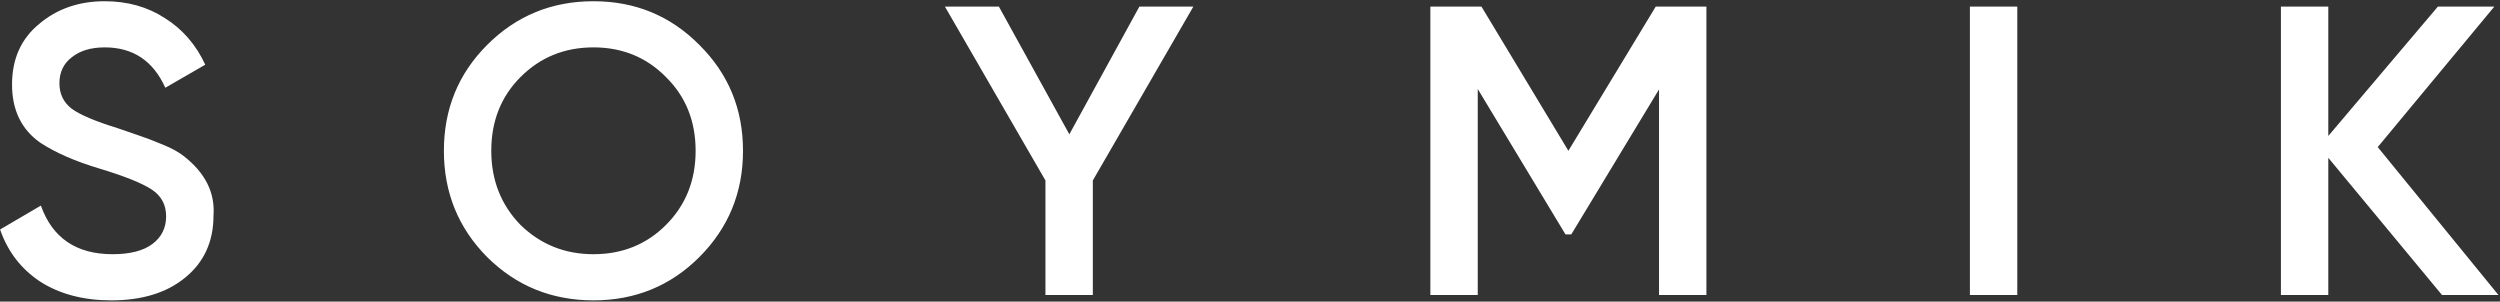 <?xml version="1.0" encoding="UTF-8"?> <svg xmlns="http://www.w3.org/2000/svg" width="1517" height="183" viewBox="0 0 1517 183" fill="none"><rect x="0" y="0" width="1517" height="183" fill="#333333" stroke="none"/> <path d="M67.555 182.25C50.721 182.25 36.388 178.5 24.555 171C12.888 163.333 4.721 152.75 0.055 139.25L24.805 124.75C31.805 144.417 46.305 154.25 68.305 154.25C78.971 154.25 87.055 152.167 92.555 148C98.055 143.833 100.805 138.25 100.805 131.25C100.805 124.25 97.888 118.833 92.055 115C86.221 111.167 75.888 107 61.055 102.5C45.888 98 33.638 92.667 24.305 86.5C12.971 78.5 7.305 66.75 7.305 51.25C7.305 35.75 12.805 23.5 23.805 14.5C34.638 5.333 47.888 0.75 63.555 0.75C77.388 0.75 89.555 4.167 100.055 11C110.721 17.667 118.888 27.083 124.555 39.25L100.305 53.25C92.971 36.917 80.721 28.75 63.555 28.75C55.221 28.75 48.555 30.75 43.555 34.75C38.555 38.583 36.055 43.833 36.055 50.5C36.055 57 38.555 62.167 43.555 66C48.555 69.667 57.805 73.583 71.305 77.75C79.638 80.583 84.471 82.25 85.805 82.75C87.971 83.417 92.305 85.083 98.805 87.75C104.138 89.917 108.388 92.25 111.555 94.75C124.555 104.917 130.555 116.917 129.555 130.75C129.555 146.583 123.805 159.167 112.305 168.5C101.138 177.667 86.221 182.25 67.555 182.25ZM424.354 156C406.854 173.5 385.437 182.25 360.104 182.25C334.77 182.25 313.27 173.5 295.604 156C278.104 138.333 269.354 116.833 269.354 91.5C269.354 66.167 278.104 44.75 295.604 27.25C313.27 9.583 334.77 0.75 360.104 0.75C385.437 0.75 406.854 9.583 424.354 27.25C442.02 44.75 450.854 66.167 450.854 91.5C450.854 116.833 442.02 138.333 424.354 156ZM315.854 136.5C328.02 148.333 342.77 154.25 360.104 154.25C377.604 154.25 392.27 148.333 404.104 136.5C416.104 124.5 422.104 109.5 422.104 91.5C422.104 73.5 416.104 58.583 404.104 46.75C392.27 34.75 377.604 28.75 360.104 28.75C342.604 28.75 327.854 34.75 315.854 46.75C304.02 58.583 298.104 73.5 298.104 91.5C298.104 109.333 304.02 124.333 315.854 136.5ZM691.377 4H724.127L663.127 109.5V179H634.377V109.5L573.377 4H606.127L648.877 81.5L691.377 4ZM1004.7 4H1035.45V179H1006.7V54.25L953.447 142.25H949.947L896.697 54V179H867.947V4H898.947L951.697 91.5L1004.7 4ZM1195.34 179V4H1224.09V179H1195.34ZM1442.81 89.25L1516.06 179H1481.81L1412.81 95.75V179H1384.06V4H1412.81V82.5L1479.31 4H1513.56L1442.81 89.25Z" fill="white"></path> </svg> 